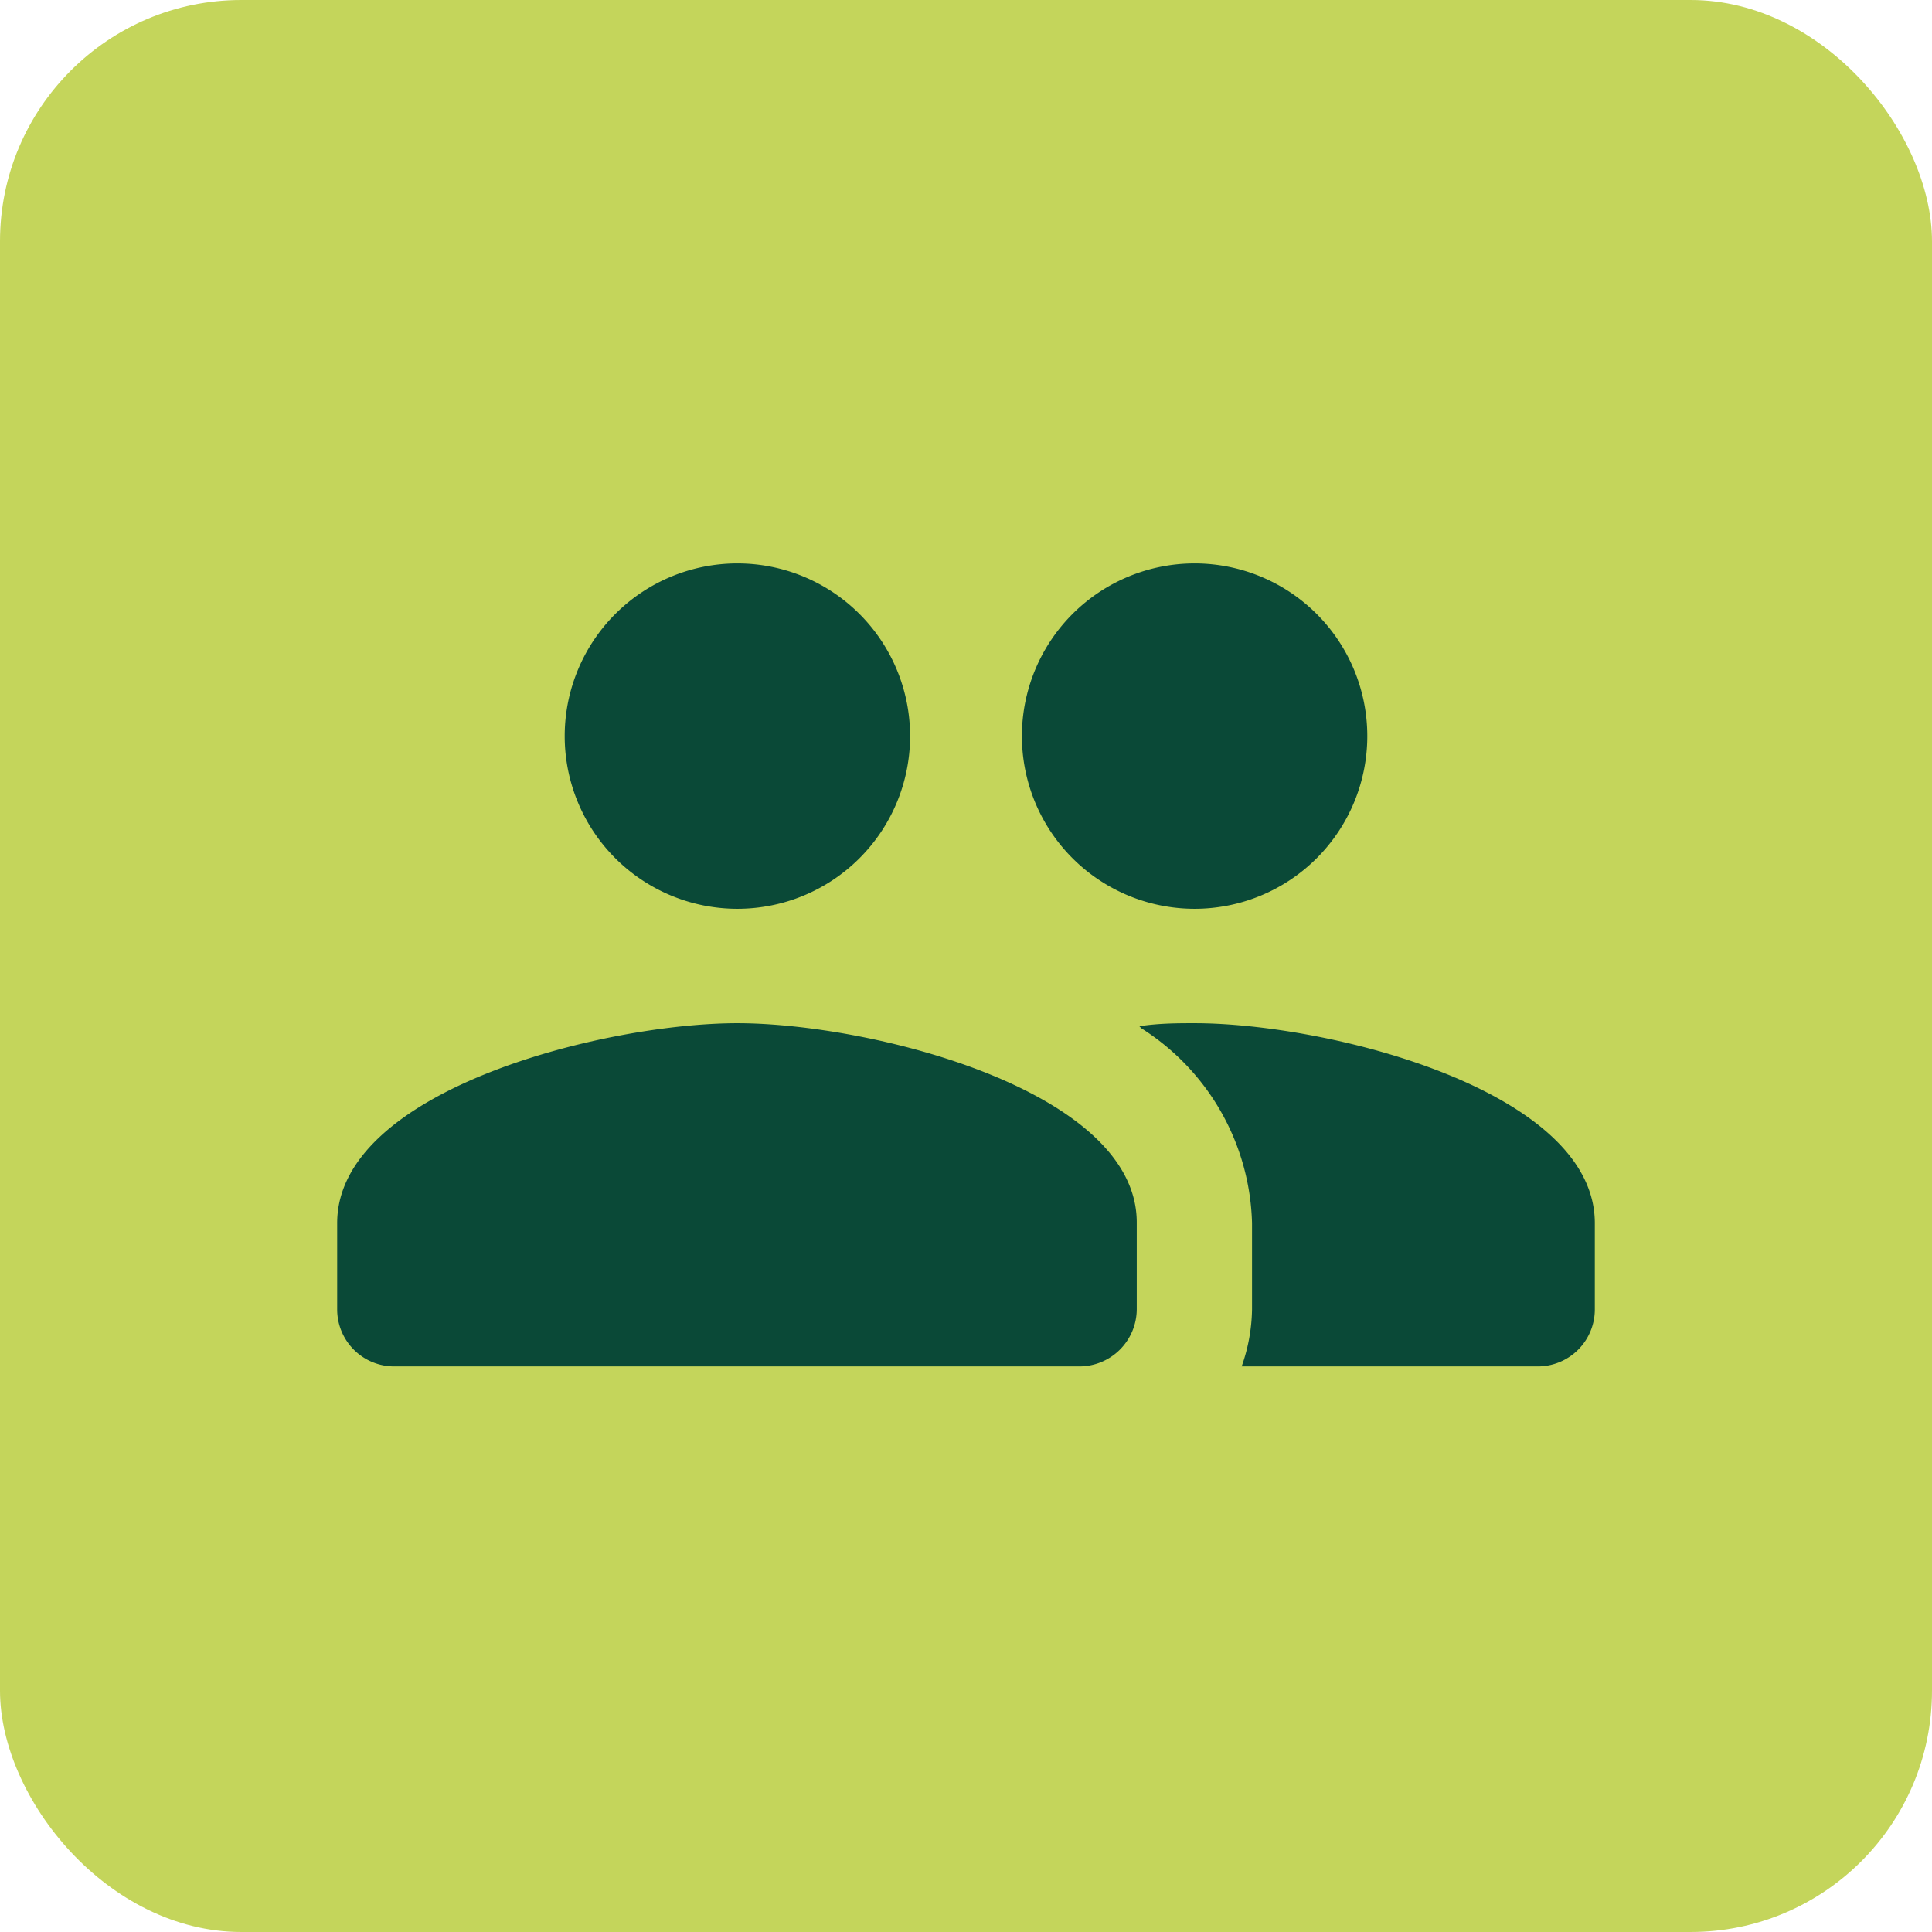 <svg xmlns="http://www.w3.org/2000/svg" viewBox="0 0 44.75 44.75"><defs><style>.cls-1{fill:#c4d55b;}.cls-2{fill:#0a4937;}</style></defs><g id="Calque_2" data-name="Calque 2"><g id="Calque_1-2" data-name="Calque 1"><rect class="cls-1" width="44.75" height="44.75" rx="5.59"></rect><path class="cls-2" d="M27.67,21.05a4,4,0,1,0-4-4A4,4,0,0,0,27.67,21.05Zm-10.59,0a4,4,0,1,0-4-4A4,4,0,0,0,17.08,21.05Zm0,2.65c-3.09,0-9.27,1.55-9.27,4.63v2a1.32,1.32,0,0,0,1.32,1.32H25a1.33,1.33,0,0,0,1.33-1.32v-2C26.35,25.25,20.16,23.7,17.08,23.7Zm10.59,0c-.38,0-.82,0-1.28.07l.05.05A5.51,5.51,0,0,1,29,28.33v2a4.12,4.12,0,0,1-.24,1.32h6.86a1.32,1.32,0,0,0,1.32-1.32v-2C36.94,25.25,30.76,23.7,27.67,23.7Z"></path></g></g></svg>